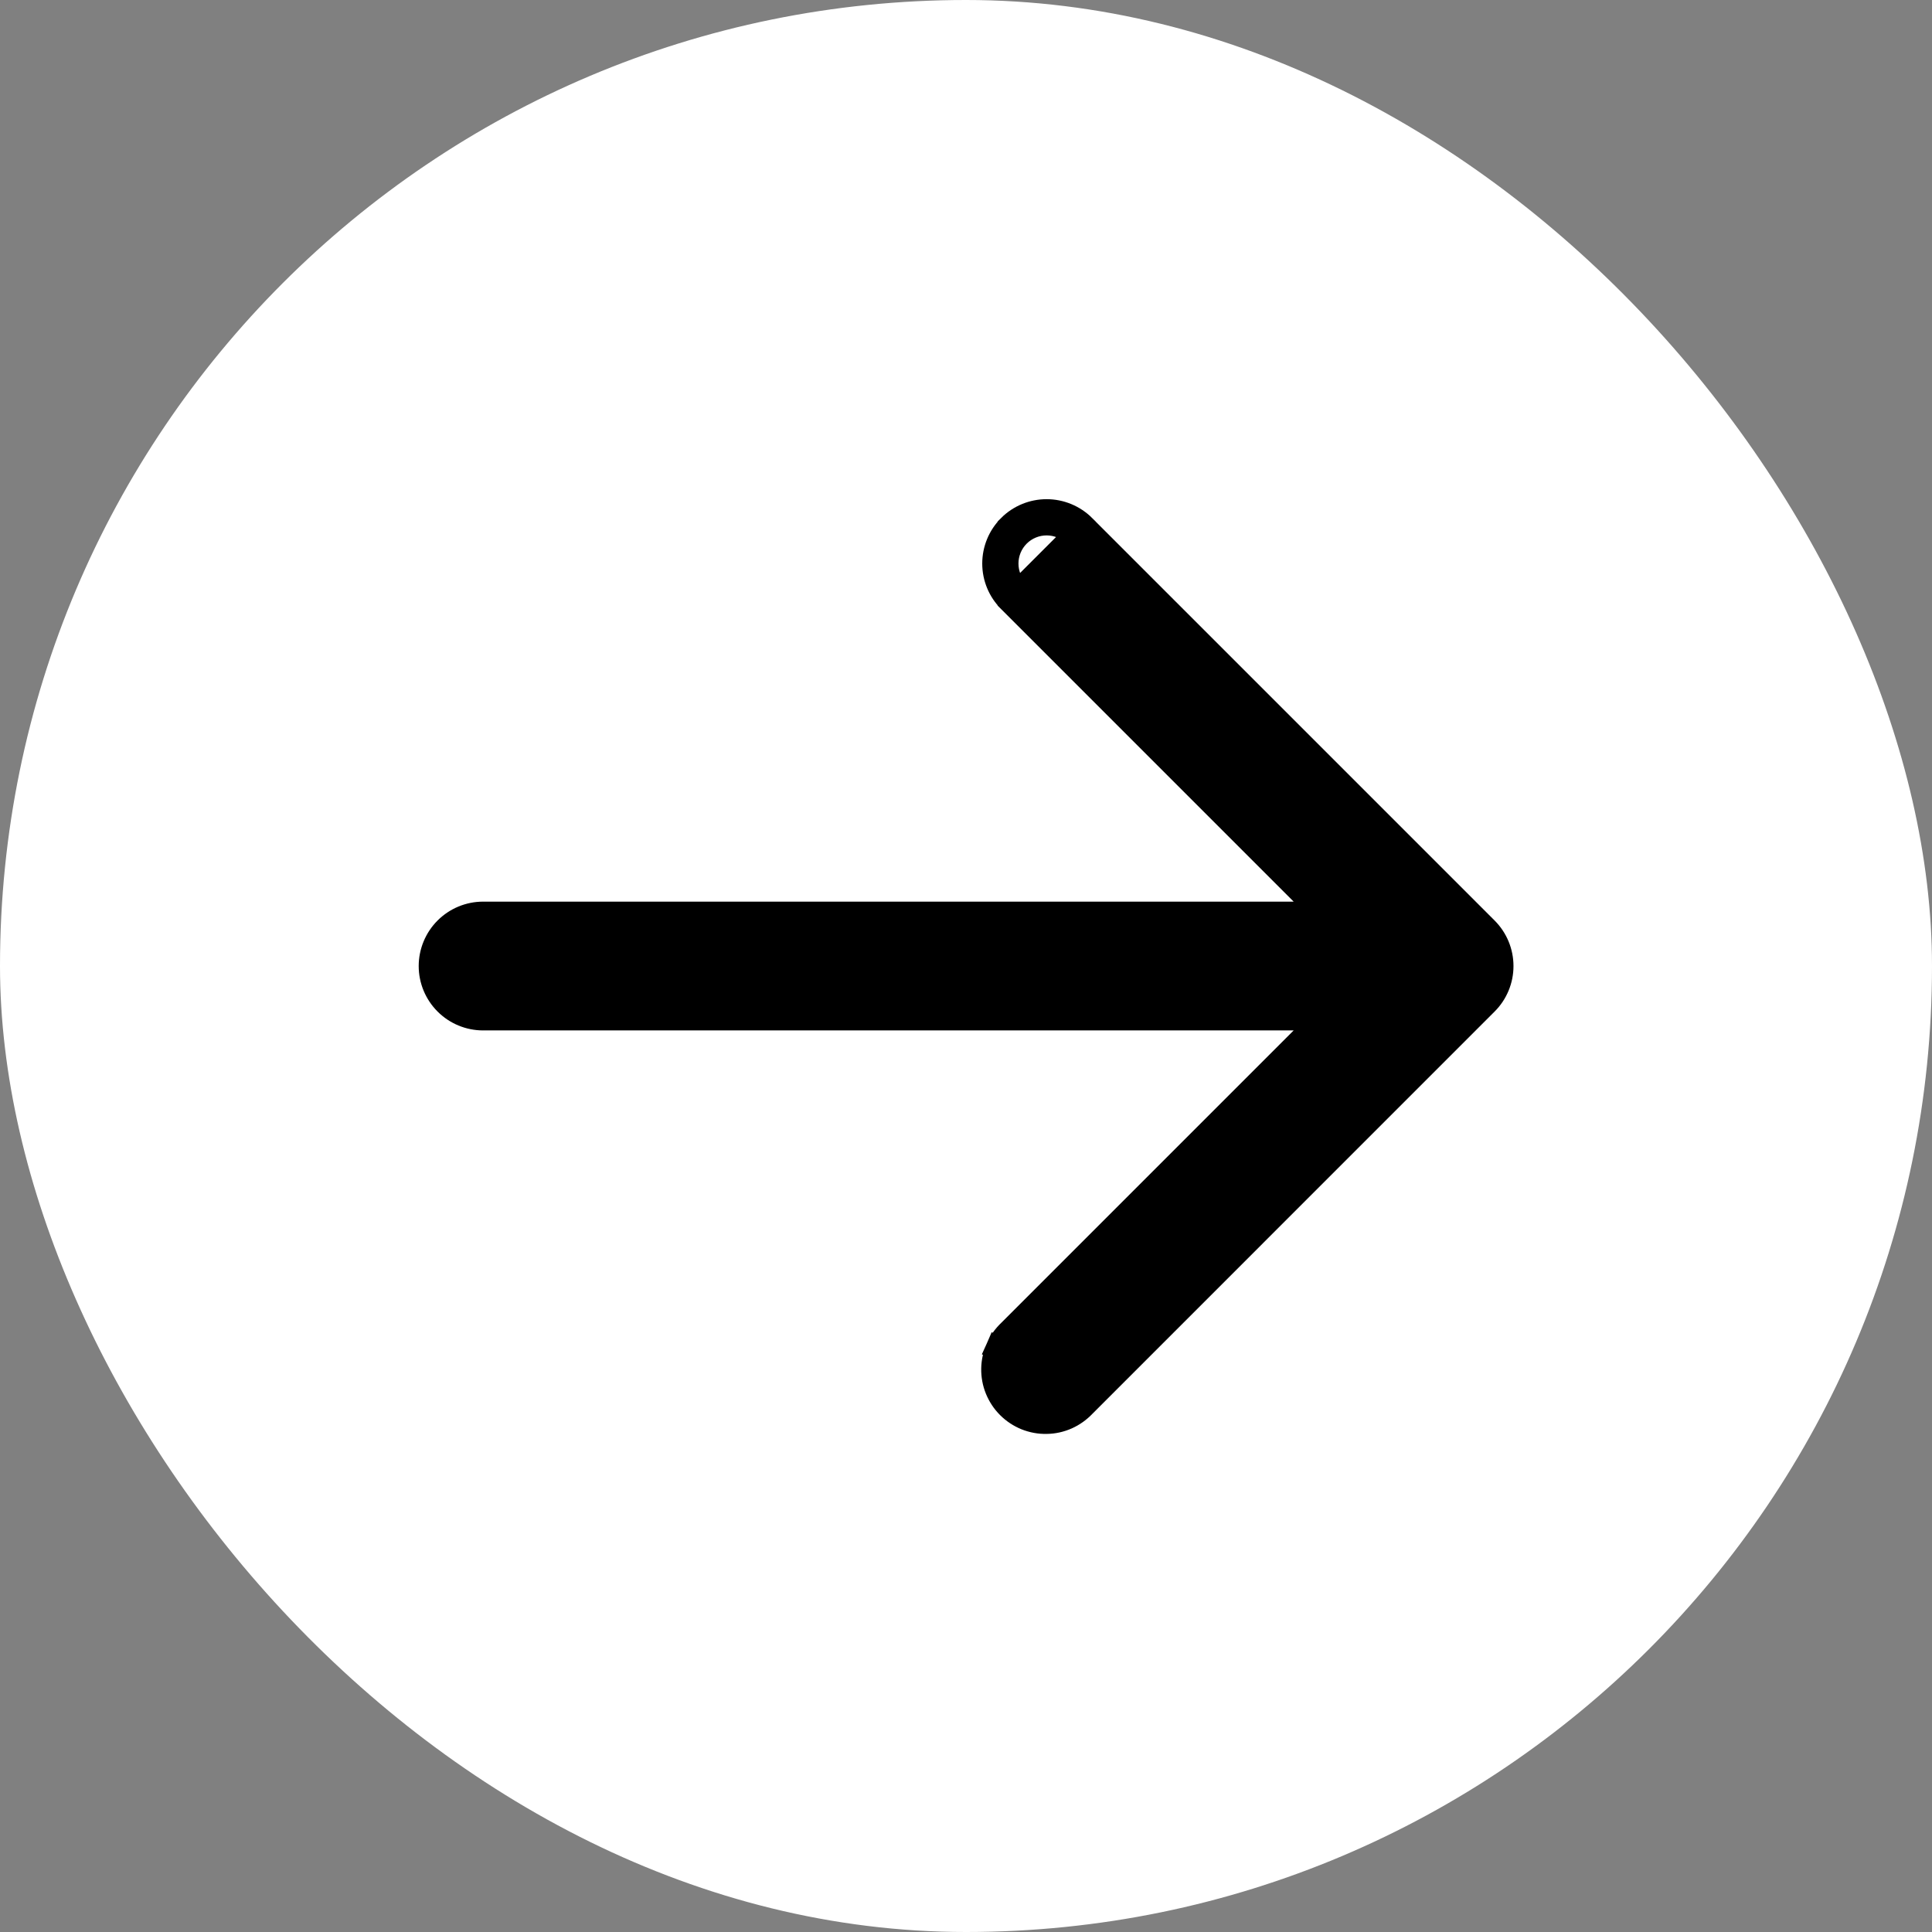 <svg width="32" height="32" viewBox="0 0 32 32" fill="none" xmlns="http://www.w3.org/2000/svg">
<rect x="0" y="0" width="32" height="32" fill="#808080" stroke="none"/>
<rect width="32" height="32" rx="16" fill="white"/>
<path d="M16.723 8.722L16.723 8.721C16.885 8.559 17.106 8.468 17.335 8.468C17.565 8.468 17.785 8.559 17.948 8.721L17.948 8.722L24.614 15.388L24.614 15.388C24.777 15.551 24.868 15.771 24.868 16.001C24.868 16.23 24.777 16.451 24.614 16.613L24.614 16.613L17.95 23.278C17.871 23.361 17.776 23.429 17.671 23.476C17.565 23.523 17.45 23.549 17.334 23.55C17.218 23.553 17.102 23.531 16.994 23.488C16.886 23.444 16.788 23.379 16.706 23.297C16.623 23.215 16.559 23.116 16.515 23.009C16.471 22.901 16.45 22.785 16.452 22.669C16.454 22.552 16.48 22.438 16.527 22.331L16.71 22.413L16.527 22.331C16.574 22.226 16.641 22.131 16.725 22.052L21.91 16.867H8.002C7.772 16.867 7.552 16.776 7.389 16.613C7.227 16.451 7.135 16.231 7.135 16.001C7.135 15.771 7.227 15.55 7.389 15.388C7.552 15.225 7.772 15.134 8.002 15.134H21.91L16.723 9.947L16.723 9.946C16.56 9.784 16.469 9.564 16.469 9.334C16.469 9.104 16.56 8.884 16.723 8.722ZM17.806 8.863C17.681 8.738 17.512 8.668 17.335 8.668C17.159 8.668 16.989 8.738 16.864 8.863C16.739 8.988 16.669 9.157 16.669 9.334C16.669 9.511 16.739 9.68 16.864 9.805L17.806 8.863Z" fill="#000000" stroke="#000000" stroke-width="0.4"/>
</svg>
